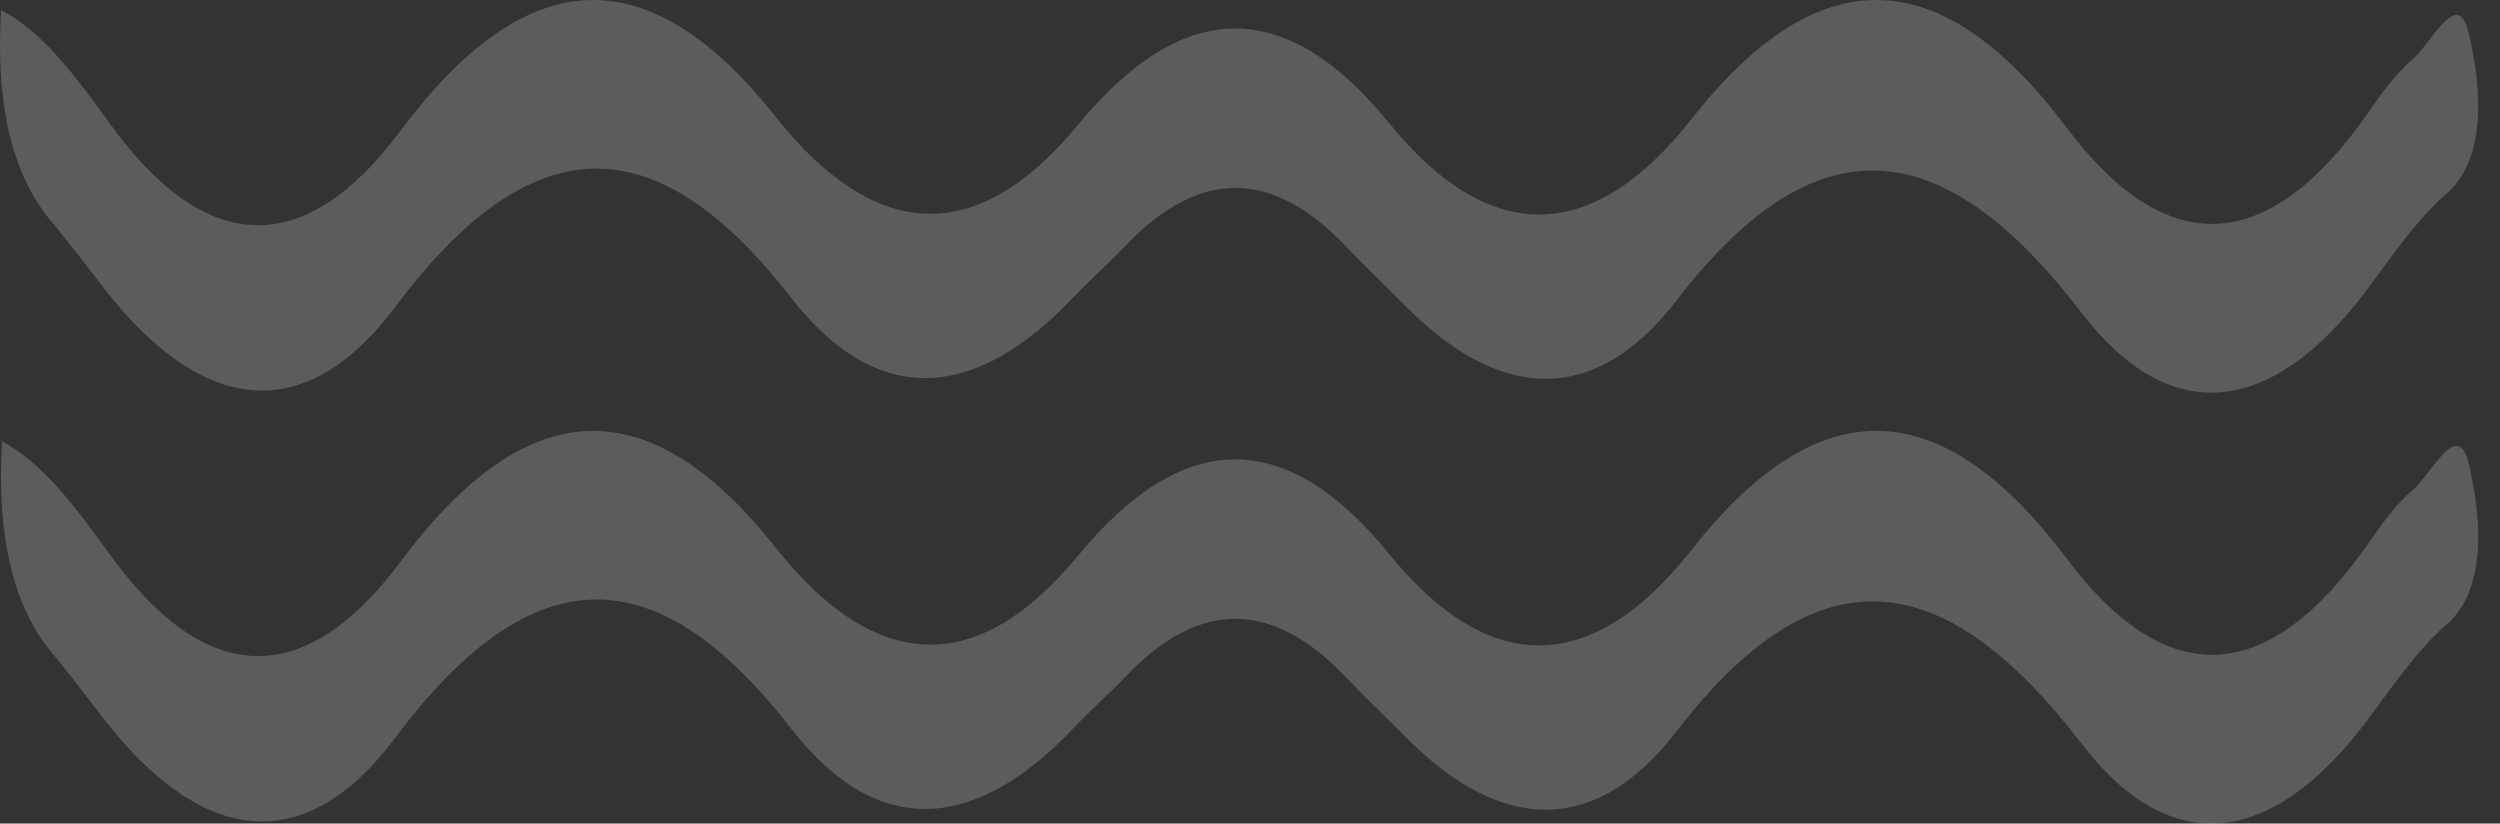 <svg width="85" height="28" viewBox="0 0 85 28" fill="none" xmlns="http://www.w3.org/2000/svg">
<rect x="0" y="0" width="85" height="28" fill="#333333" stroke="none"/>
<path opacity="0.2" fill-rule="evenodd" clip-rule="evenodd" d="M3.655 4.091C2.55 2.567 1.428 1.061 0.038 0.341C-0.162 3.589 0.424 6.005 1.796 7.59C2.272 8.161 2.736 8.764 3.199 9.365C3.306 9.505 3.413 9.644 3.521 9.783C6.752 13.952 10.268 14.672 13.449 10.419C18.037 4.309 22.256 4.141 26.893 10.118C29.924 14.019 33.272 13.5 36.47 10.135C36.771 9.817 37.081 9.52 37.391 9.222C37.7 8.925 38.01 8.628 38.311 8.31C40.806 5.715 43.284 5.765 45.762 8.377C46.197 8.834 46.639 9.269 47.083 9.706C47.306 9.925 47.53 10.145 47.754 10.369C50.852 13.534 54.133 13.952 57.013 10.202C61.784 4.007 66.087 4.526 70.775 10.637C73.822 14.622 77.271 14.069 80.402 9.951C80.549 9.753 80.696 9.553 80.844 9.352C81.586 8.341 82.34 7.314 83.164 6.602C84.704 5.28 84.269 2.534 83.934 1.111C83.659 -0.027 83.118 0.677 82.593 1.361C82.384 1.632 82.178 1.901 81.992 2.048C81.473 2.484 80.988 3.153 80.536 3.806C77.17 8.645 73.705 8.929 70.256 4.325C66.003 -1.317 61.851 -1.468 57.515 4.041C54.166 8.31 50.651 8.394 47.235 4.191C43.686 -0.178 40.187 -0.044 36.654 4.242C33.205 8.427 29.739 8.21 26.374 3.974C22.038 -1.518 17.886 -1.267 13.633 4.426C10.352 8.846 6.953 8.729 3.655 4.091ZM0.071 15.007C0.061 15.001 0.05 14.996 0.04 14.99L0.073 14.973C0.073 14.985 0.072 14.996 0.071 15.007ZM0.071 15.007C-0.124 18.238 0.452 20.649 1.798 22.24C2.273 22.81 2.737 23.414 3.2 24.015C3.307 24.154 3.415 24.294 3.522 24.433C6.753 28.602 10.269 29.322 13.45 25.069C18.038 18.958 22.257 18.791 26.894 24.768C29.925 28.669 33.273 28.15 36.471 24.785C36.772 24.466 37.082 24.169 37.392 23.872C37.702 23.575 38.011 23.278 38.313 22.96C40.807 20.364 43.285 20.415 45.763 23.027C46.198 23.483 46.64 23.918 47.084 24.355C47.308 24.575 47.532 24.795 47.755 25.019C50.853 28.183 54.134 28.602 57.014 24.852C61.785 18.657 66.088 19.176 70.776 25.287C73.823 29.271 77.272 28.719 80.403 24.6C80.55 24.403 80.698 24.203 80.845 24.001C81.588 22.991 82.342 21.964 83.165 21.252C84.706 19.929 84.27 17.183 83.936 15.76C83.66 14.623 83.119 15.327 82.594 16.01C82.385 16.282 82.179 16.55 81.993 16.698C81.474 17.133 80.989 17.803 80.537 18.456C77.172 23.294 73.706 23.579 70.257 18.975C66.004 13.333 61.852 13.182 57.516 18.69C54.168 22.96 50.652 23.043 47.236 18.841C43.687 14.471 40.188 14.605 36.655 18.891C33.206 23.077 29.741 22.859 26.375 18.623C22.039 13.132 17.887 13.383 13.634 19.075C10.353 23.495 6.954 23.378 3.656 18.741C2.559 17.229 1.446 15.733 0.071 15.007Z" fill="white"/>
</svg>
